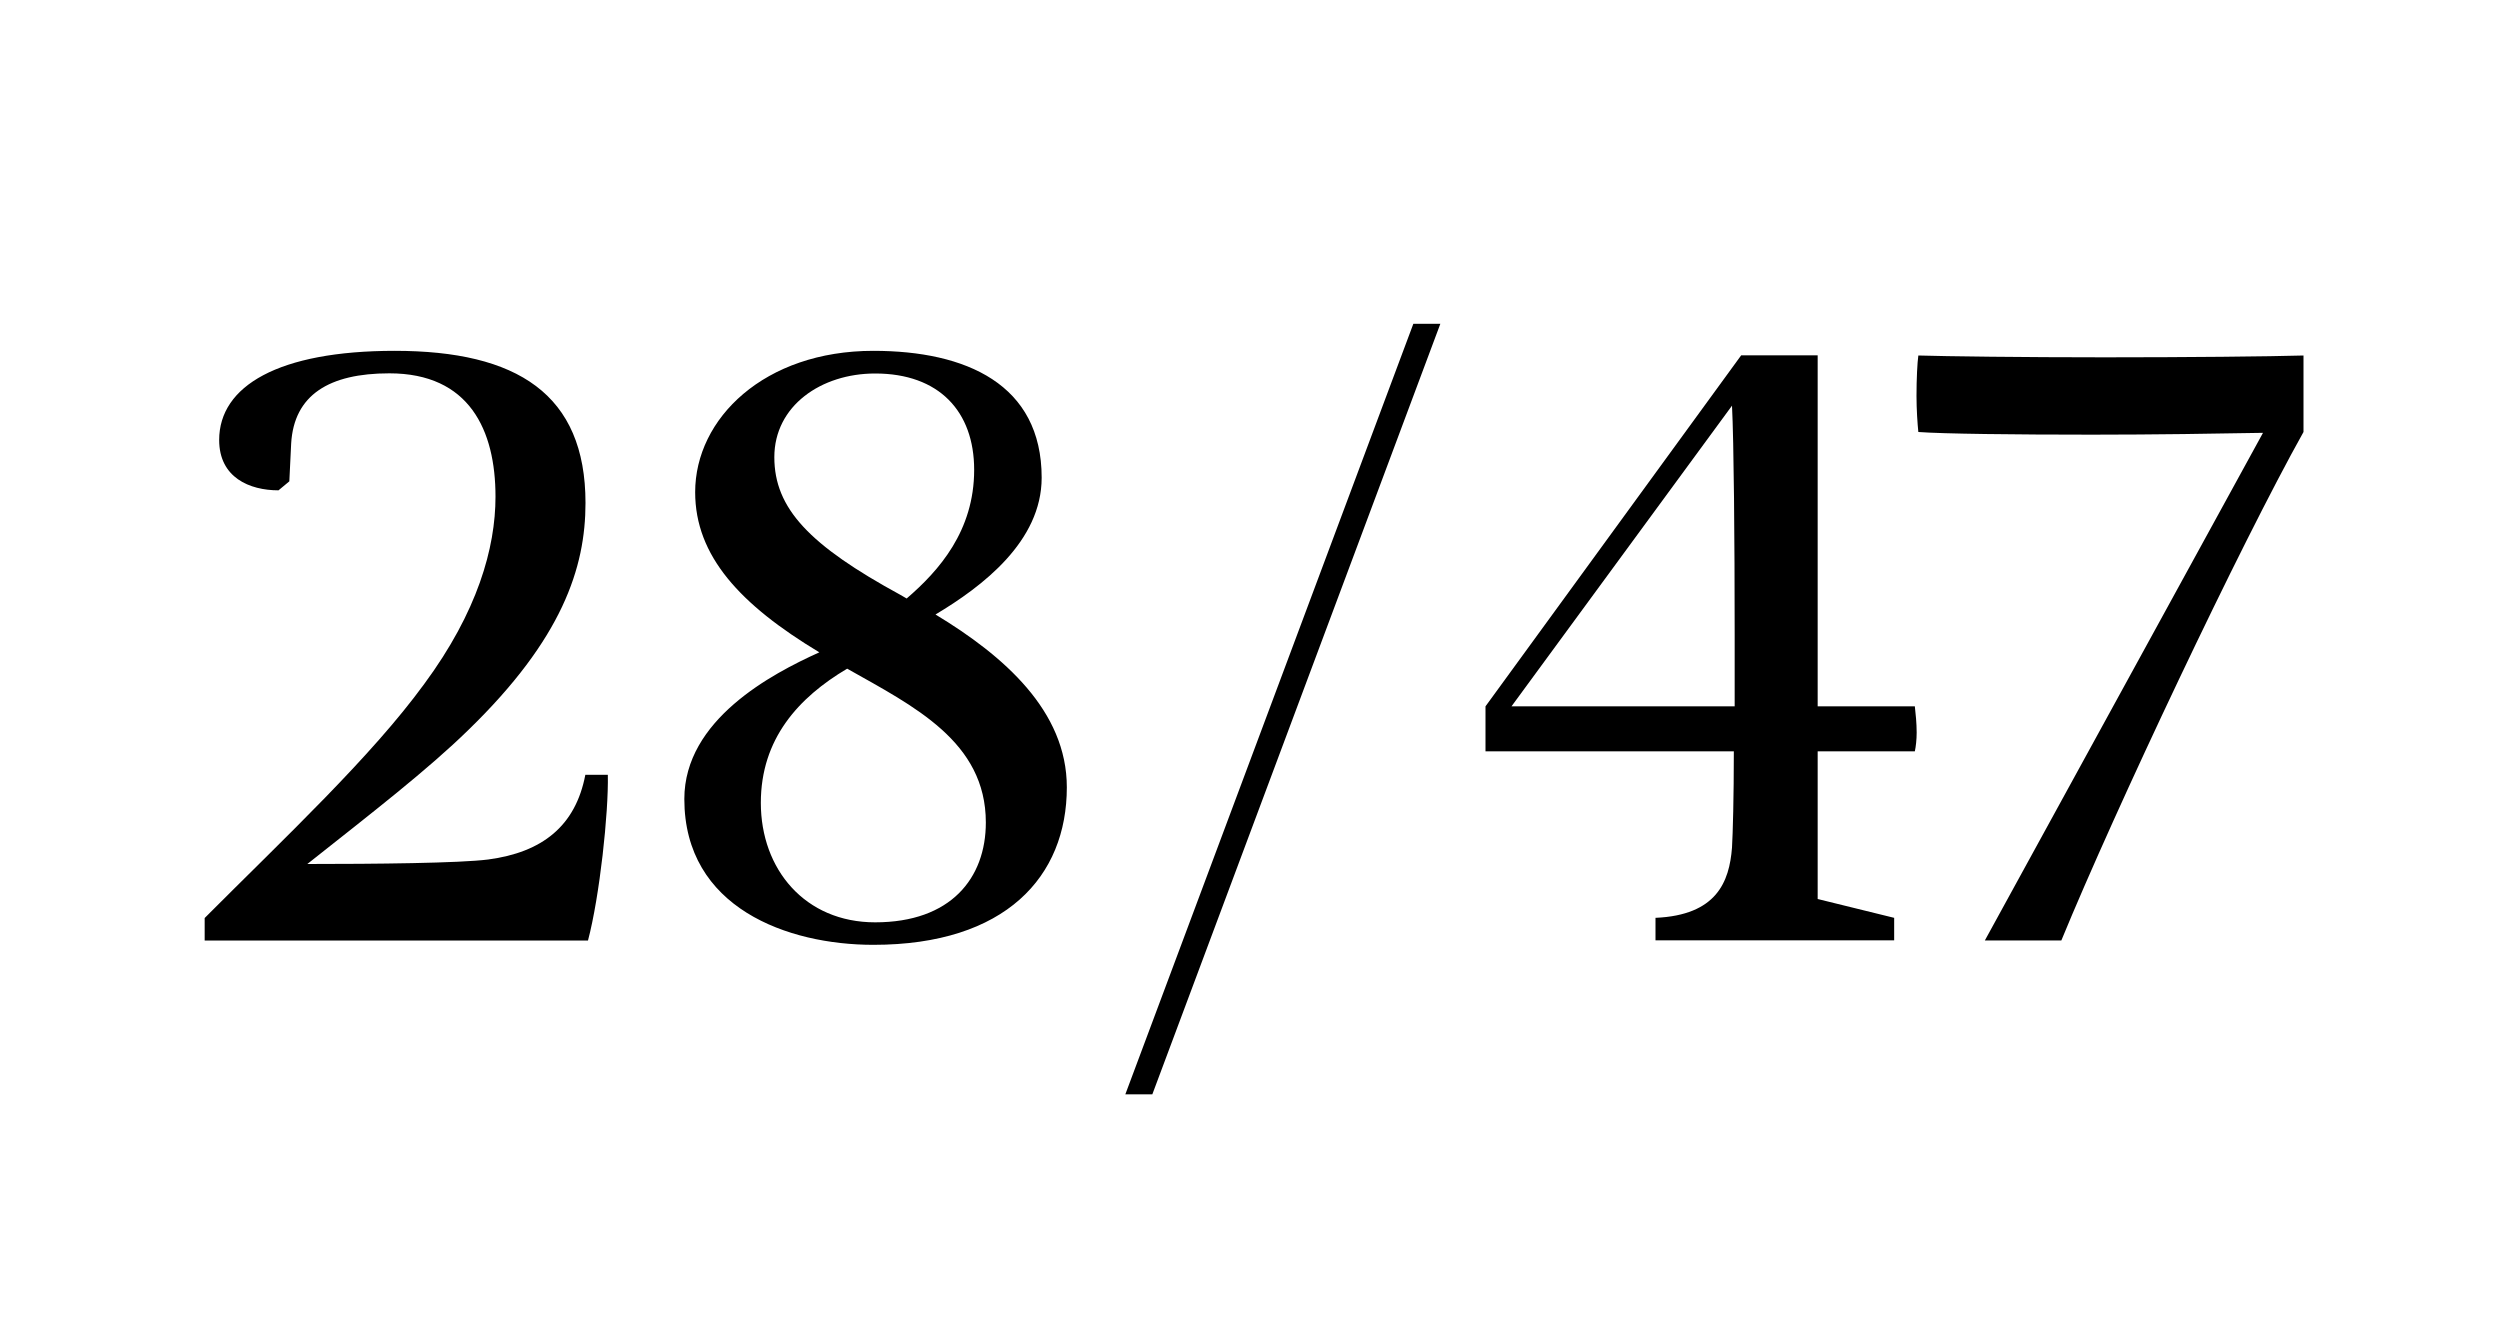 <?xml version="1.0" encoding="utf-8"?>
<!-- Generator: Adobe Illustrator 25.2.1, SVG Export Plug-In . SVG Version: 6.00 Build 0)  -->
<svg version="1.1" id="Ebene_1" xmlns="http://www.w3.org/2000/svg" xmlns:xlink="http://www.w3.org/1999/xlink" x="0px" y="0px"
	 viewBox="0 0 150 80" style="enable-background:new 0 0 150 80;" xml:space="preserve">
<style type="text/css">
	.st0{fill:#1D1D1B;}
</style>
<g>
	<path d="M25.46,41.03c3.19-4.32,4.27-8.15,4.27-11.23c0-4-1.57-7.4-6.37-7.4c-3.62,0-5.72,1.3-5.89,4.21l-0.11,2.27l-0.65,0.54
		c-1.73,0-3.56-0.76-3.56-3.02c0-3.24,3.56-5.35,10.53-5.35c7.34,0,11.45,2.59,11.45,9.13c0,3.89-1.4,8.15-7.02,13.61
		c-2.43,2.38-5.78,4.97-9.67,8.05c4.1,0,9.13-0.05,10.85-0.27c3.24-0.43,5.24-2,5.83-5.08h1.35c0.05,2.27-0.49,7.29-1.19,9.94h-23
		v-1.35C17.14,50.21,22.27,45.41,25.46,41.03z"/>
	<path d="M41.06,47.94c0-4.75,5.24-7.51,8.1-8.8c-4.75-2.86-7.45-5.78-7.45-9.61c0-4.43,4.16-8.48,10.69-8.48
		c5.56,0,10.1,2,10.1,7.61c0,3.83-3.56,6.53-6.37,8.21c4.1,2.48,7.88,5.78,7.88,10.37c0,5.35-3.67,9.45-11.61,9.45
		C47.27,56.69,41.06,54.48,41.06,47.94z M52.51,55.34c4.54,0,6.64-2.65,6.64-5.99c0-4.86-4.32-6.97-8.32-9.23
		c-2.92,1.73-5.18,4.21-5.18,8.05C45.65,52.16,48.3,55.34,52.51,55.34z M54.02,35.69l0.38,0.22c1.94-1.67,4.05-4.05,4.05-7.72
		c0-3.51-2.11-5.78-5.94-5.78c-3.24,0-6.05,1.94-6.05,5.02S48.57,32.72,54.02,35.69z"/>
	<path d="M84.8,19.43h1.62L69.14,65.66h-1.62L84.8,19.43z"/>
	<path d="M103.92,50.86c0.05-0.86,0.11-3.02,0.11-5.78h-14.9v-2.7l15.34-21.06h4.59v21.06h5.83c0.05,0.43,0.11,1.03,0.11,1.57
		c0,0.43-0.05,0.86-0.11,1.13h-5.83v8.86l4.59,1.13v1.35H99.33v-1.35C103,54.91,103.76,52.91,103.92,50.86z M104.08,42.38v-4.32
		c0-5.67-0.05-11.56-0.16-13.72L90.69,42.38H104.08z"/>
	<path d="M135.78,25.97c-2.7,0.05-6.53,0.11-10.26,0.11c-4.64,0-8.96-0.05-10.42-0.16c-0.05-0.49-0.11-1.35-0.11-2.16
		c0-1.03,0.05-2,0.11-2.43c1.57,0.05,6.32,0.11,11.18,0.11c4.91,0,9.94-0.05,11.93-0.11v4.59c-3.78,6.75-11.29,22.63-14.53,30.51
		h-4.59L135.78,25.97z"/>
</g>
</svg>
